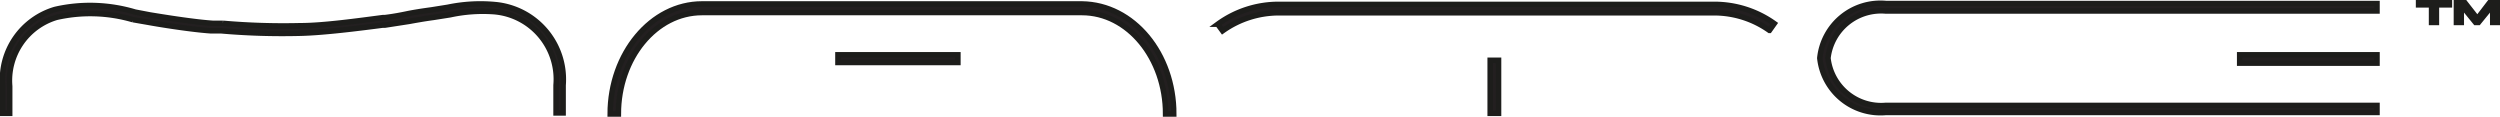 <svg xmlns="http://www.w3.org/2000/svg" id="Layer_1" data-name="Layer 1" viewBox="0 0 113.61 5.31"><defs><style>.cls-1,.cls-2{fill:#231f20;stroke:#1d1d1b;stroke-width:0.25px;}.cls-2{stroke-miterlimit:10;}</style></defs><path class="cls-1" d="M113,44.43h-.59v-.1h1.4v.1h-.59v.8H113Zm2.64-.1H116v.9h-.22v-.8h0l-.65.8H115l-.65-.8h0v.8h-.22v-.9h.38l.57.73Z" transform="translate(-2.5 -44.21)"></path><path class="cls-2" d="M2.94,49.36H2.62V48.08A3.33,3.33,0,0,1,5,44.64a7.13,7.13,0,0,1,3.64.12l.68.13c.49.08,1.94.32,2.84.38l.47,0a31.66,31.66,0,0,0,3.51.11c1.07,0,2.69-.23,3.77-.37H20c.4-.05.71-.11,1-.17s.67-.12,1.11-.18l.75-.12A7.25,7.25,0,0,1,25,44.42a3.41,3.41,0,0,1,3.09,3.66v1.26h-.32V48.08a3.08,3.08,0,0,0-2.81-3.34,7,7,0,0,0-2,.14l-.76.12c-.44.06-.77.12-1.1.18L20,45.35h-.1c-1.08.14-2.72.35-3.8.37a32,32,0,0,1-3.54-.11l-.47,0c-.88-.06-2.27-.28-2.87-.39l-.69-.12A6.9,6.9,0,0,0,5.06,45a3,3,0,0,0-2.12,3.13Z" transform="translate(-2.5 -44.21)"></path><path class="cls-2" d="M55.84,49.39h-.37c0-2.54-1.7-4.61-3.8-4.61H34.4c-2.1,0-3.8,2.07-3.8,4.61h-.37c0-2.74,1.87-5,4.17-5H51.67C54,44.42,55.84,46.65,55.84,49.39Z" transform="translate(-2.5 -44.21)"></path><path class="cls-2" d="M58.06,45.61l-.22-.3a4.69,4.69,0,0,1,2.78-.9H80.4a4.69,4.69,0,0,1,2.73.87l-.22.31a4.35,4.35,0,0,0-2.51-.8H60.62A4.41,4.41,0,0,0,58.06,45.61Z" transform="translate(-2.5 -44.21)"></path><rect class="cls-2" x="67.72" y="2.74" width="0.38" height="2.41"></rect><rect class="cls-2" x="38.08" y="2.49" width="5.45" height="0.35"></rect><rect class="cls-2" x="101.78" y="2.49" width="6.24" height="0.38"></rect><path class="cls-2" d="M110.52,49.32H88.2a2.77,2.77,0,0,1-3-2.47,2.77,2.77,0,0,1,3-2.48h22.32v.34H88.2a2.43,2.43,0,0,0-2.63,2.14A2.43,2.43,0,0,0,88.2,49h22.32Z" transform="translate(-2.5 -44.21)"></path></svg>